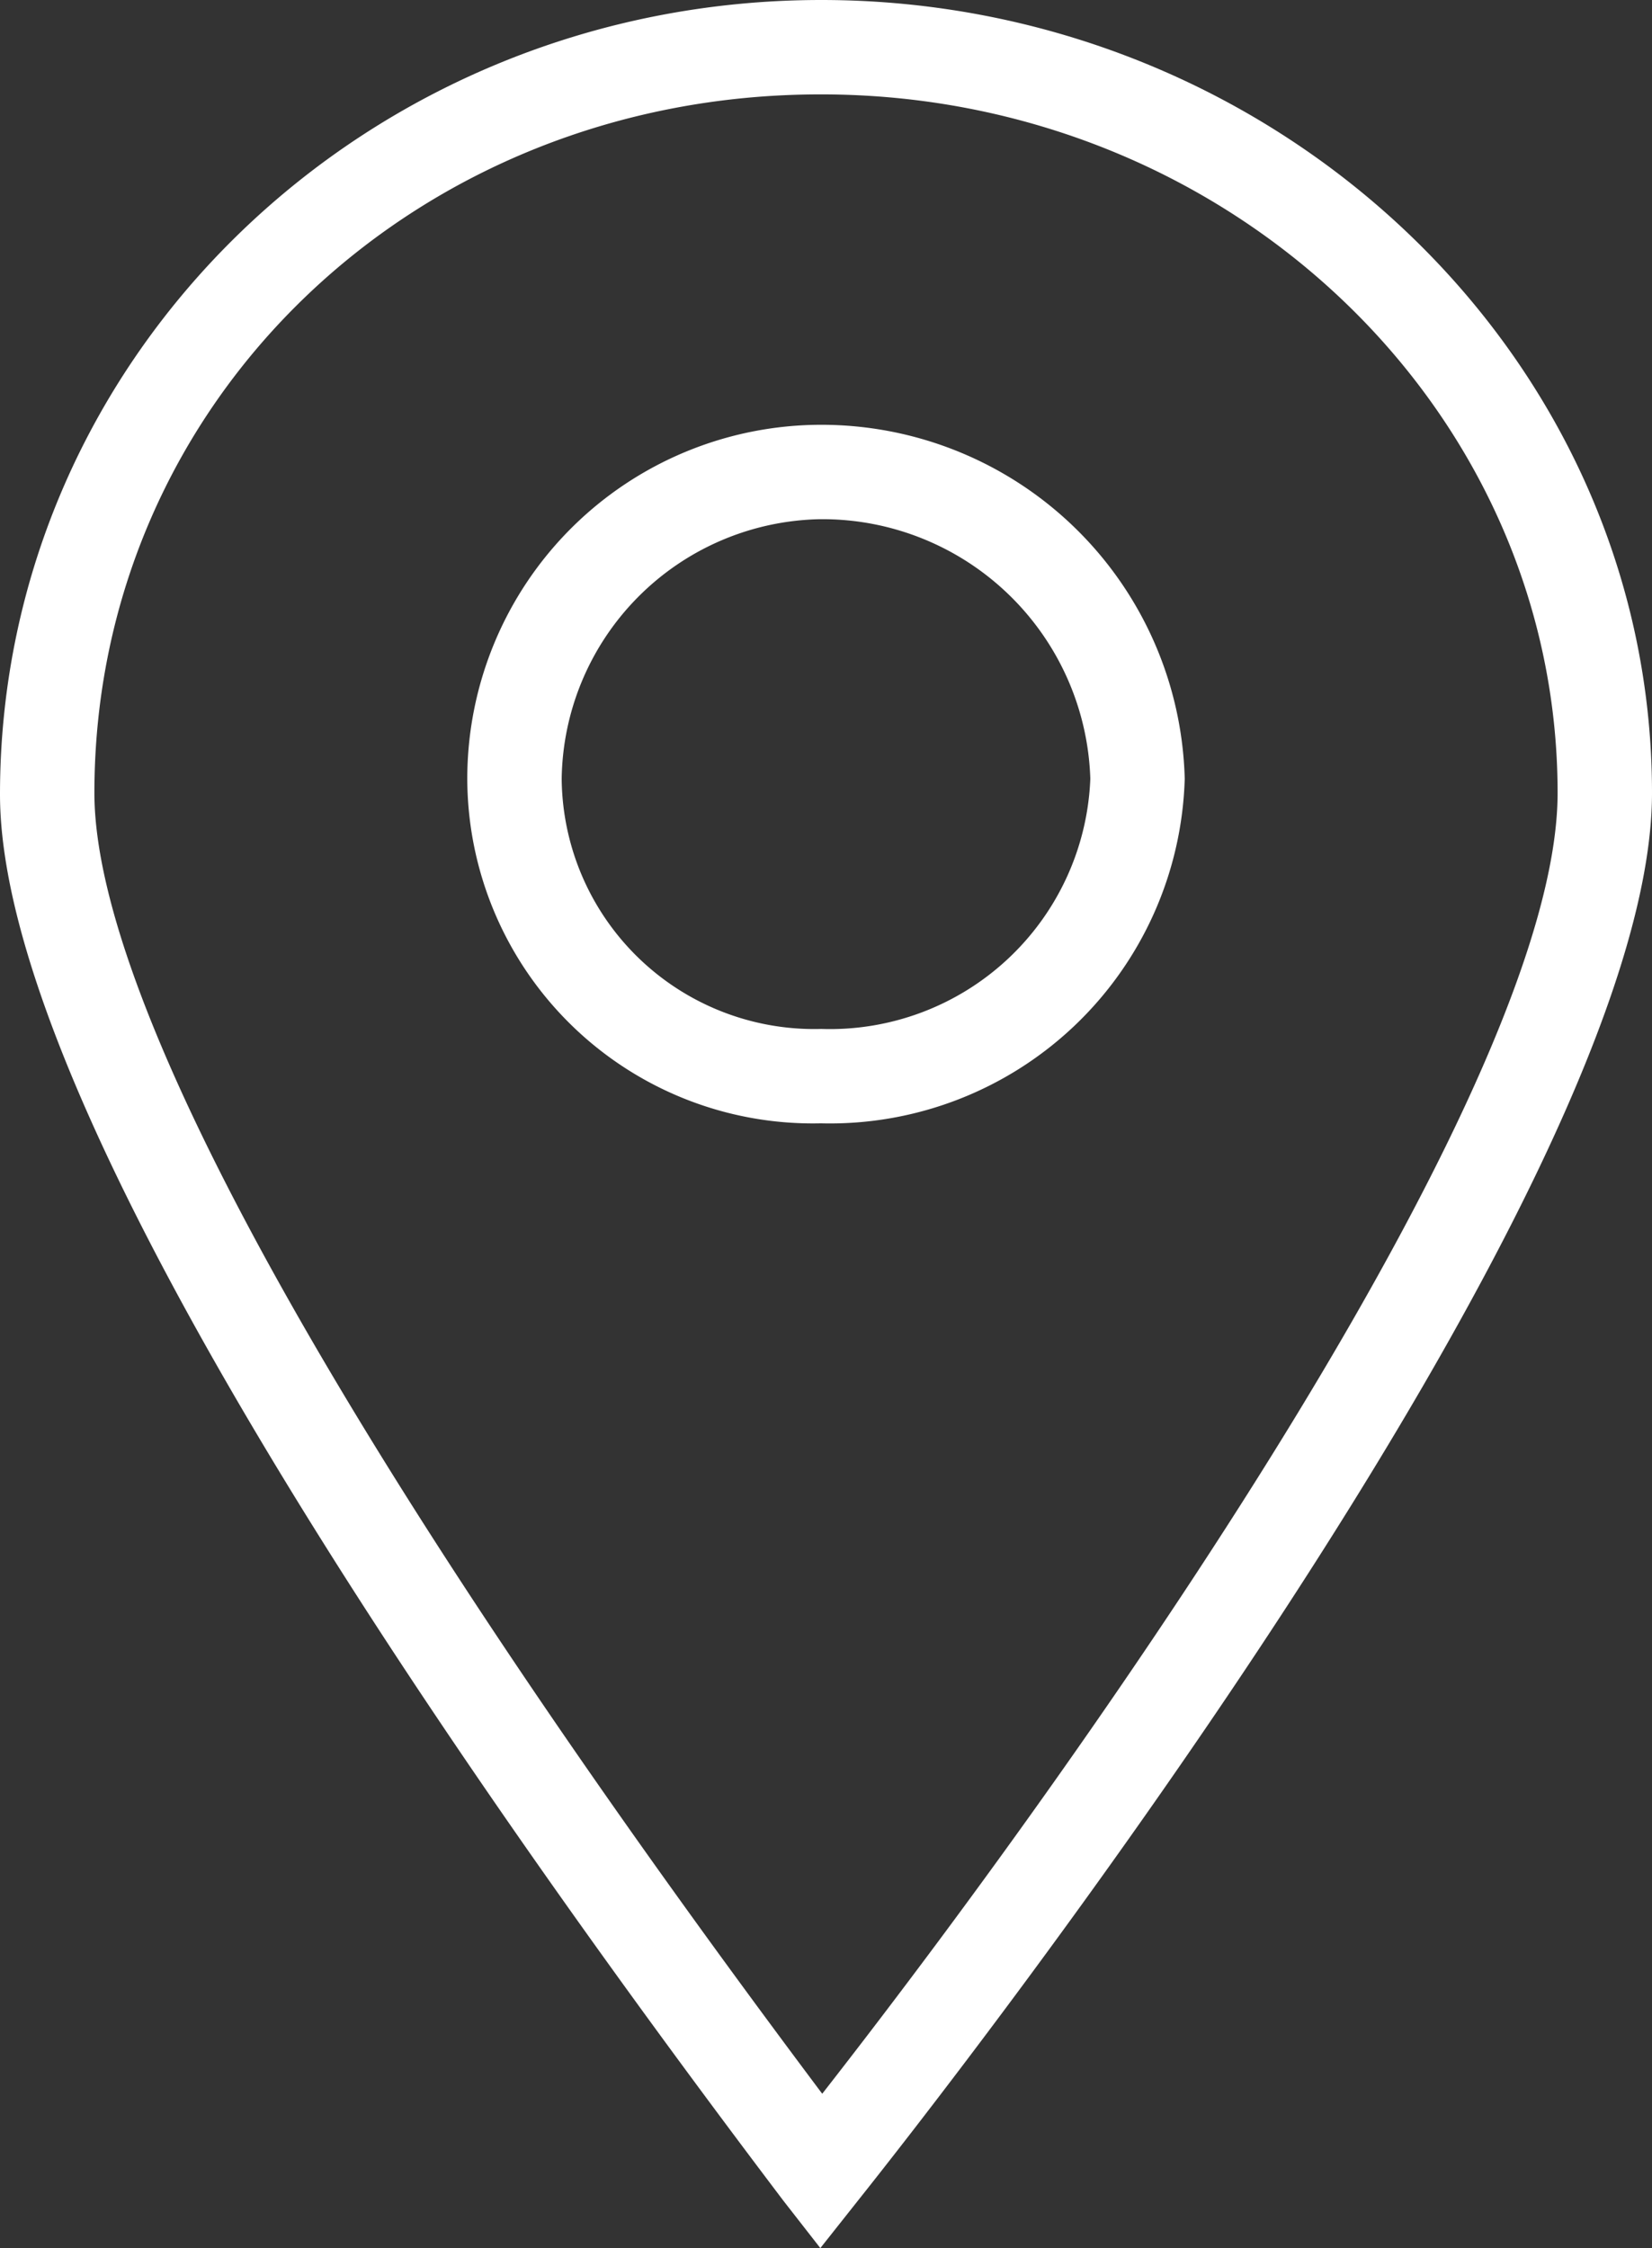 <svg xmlns="http://www.w3.org/2000/svg" viewBox="0 0 35 47.63"><rect x="0" y="0" width="35" height="47.63" fill="#333333" stroke="none"/><defs><style>.a{fill:#fff;}</style></defs><title>standort-weiss</title><path class="a" d="M25.58,49.13l-.78-1c-7.57-10-16.6-23.3-16.6-29.8C8.2,9,16,1.5,25.6,1.5S43.2,9,43.2,18.3c0,8.48-15.1,27.66-16.82,29.82Zm0-45.63C17,3.5,10.2,10,10.2,18.3c0,4.52,5.47,14.29,15.42,27.56C31.76,38,41.2,24.37,41.2,18.3,41.2,10.14,34.2,3.5,25.6,3.5Zm0,21.8A7.32,7.32,0,0,1,18.1,18a7.5,7.5,0,0,1,7.5-7.5A7.7,7.7,0,0,1,33.3,18,7.52,7.52,0,0,1,25.6,25.3Zm0-12.8A5.58,5.58,0,0,0,20.1,18a5.35,5.35,0,0,0,5.5,5.3A5.52,5.52,0,0,0,31.3,18,5.68,5.68,0,0,0,25.6,12.5Z" transform="translate(-8.2 -1.5)"/></svg>